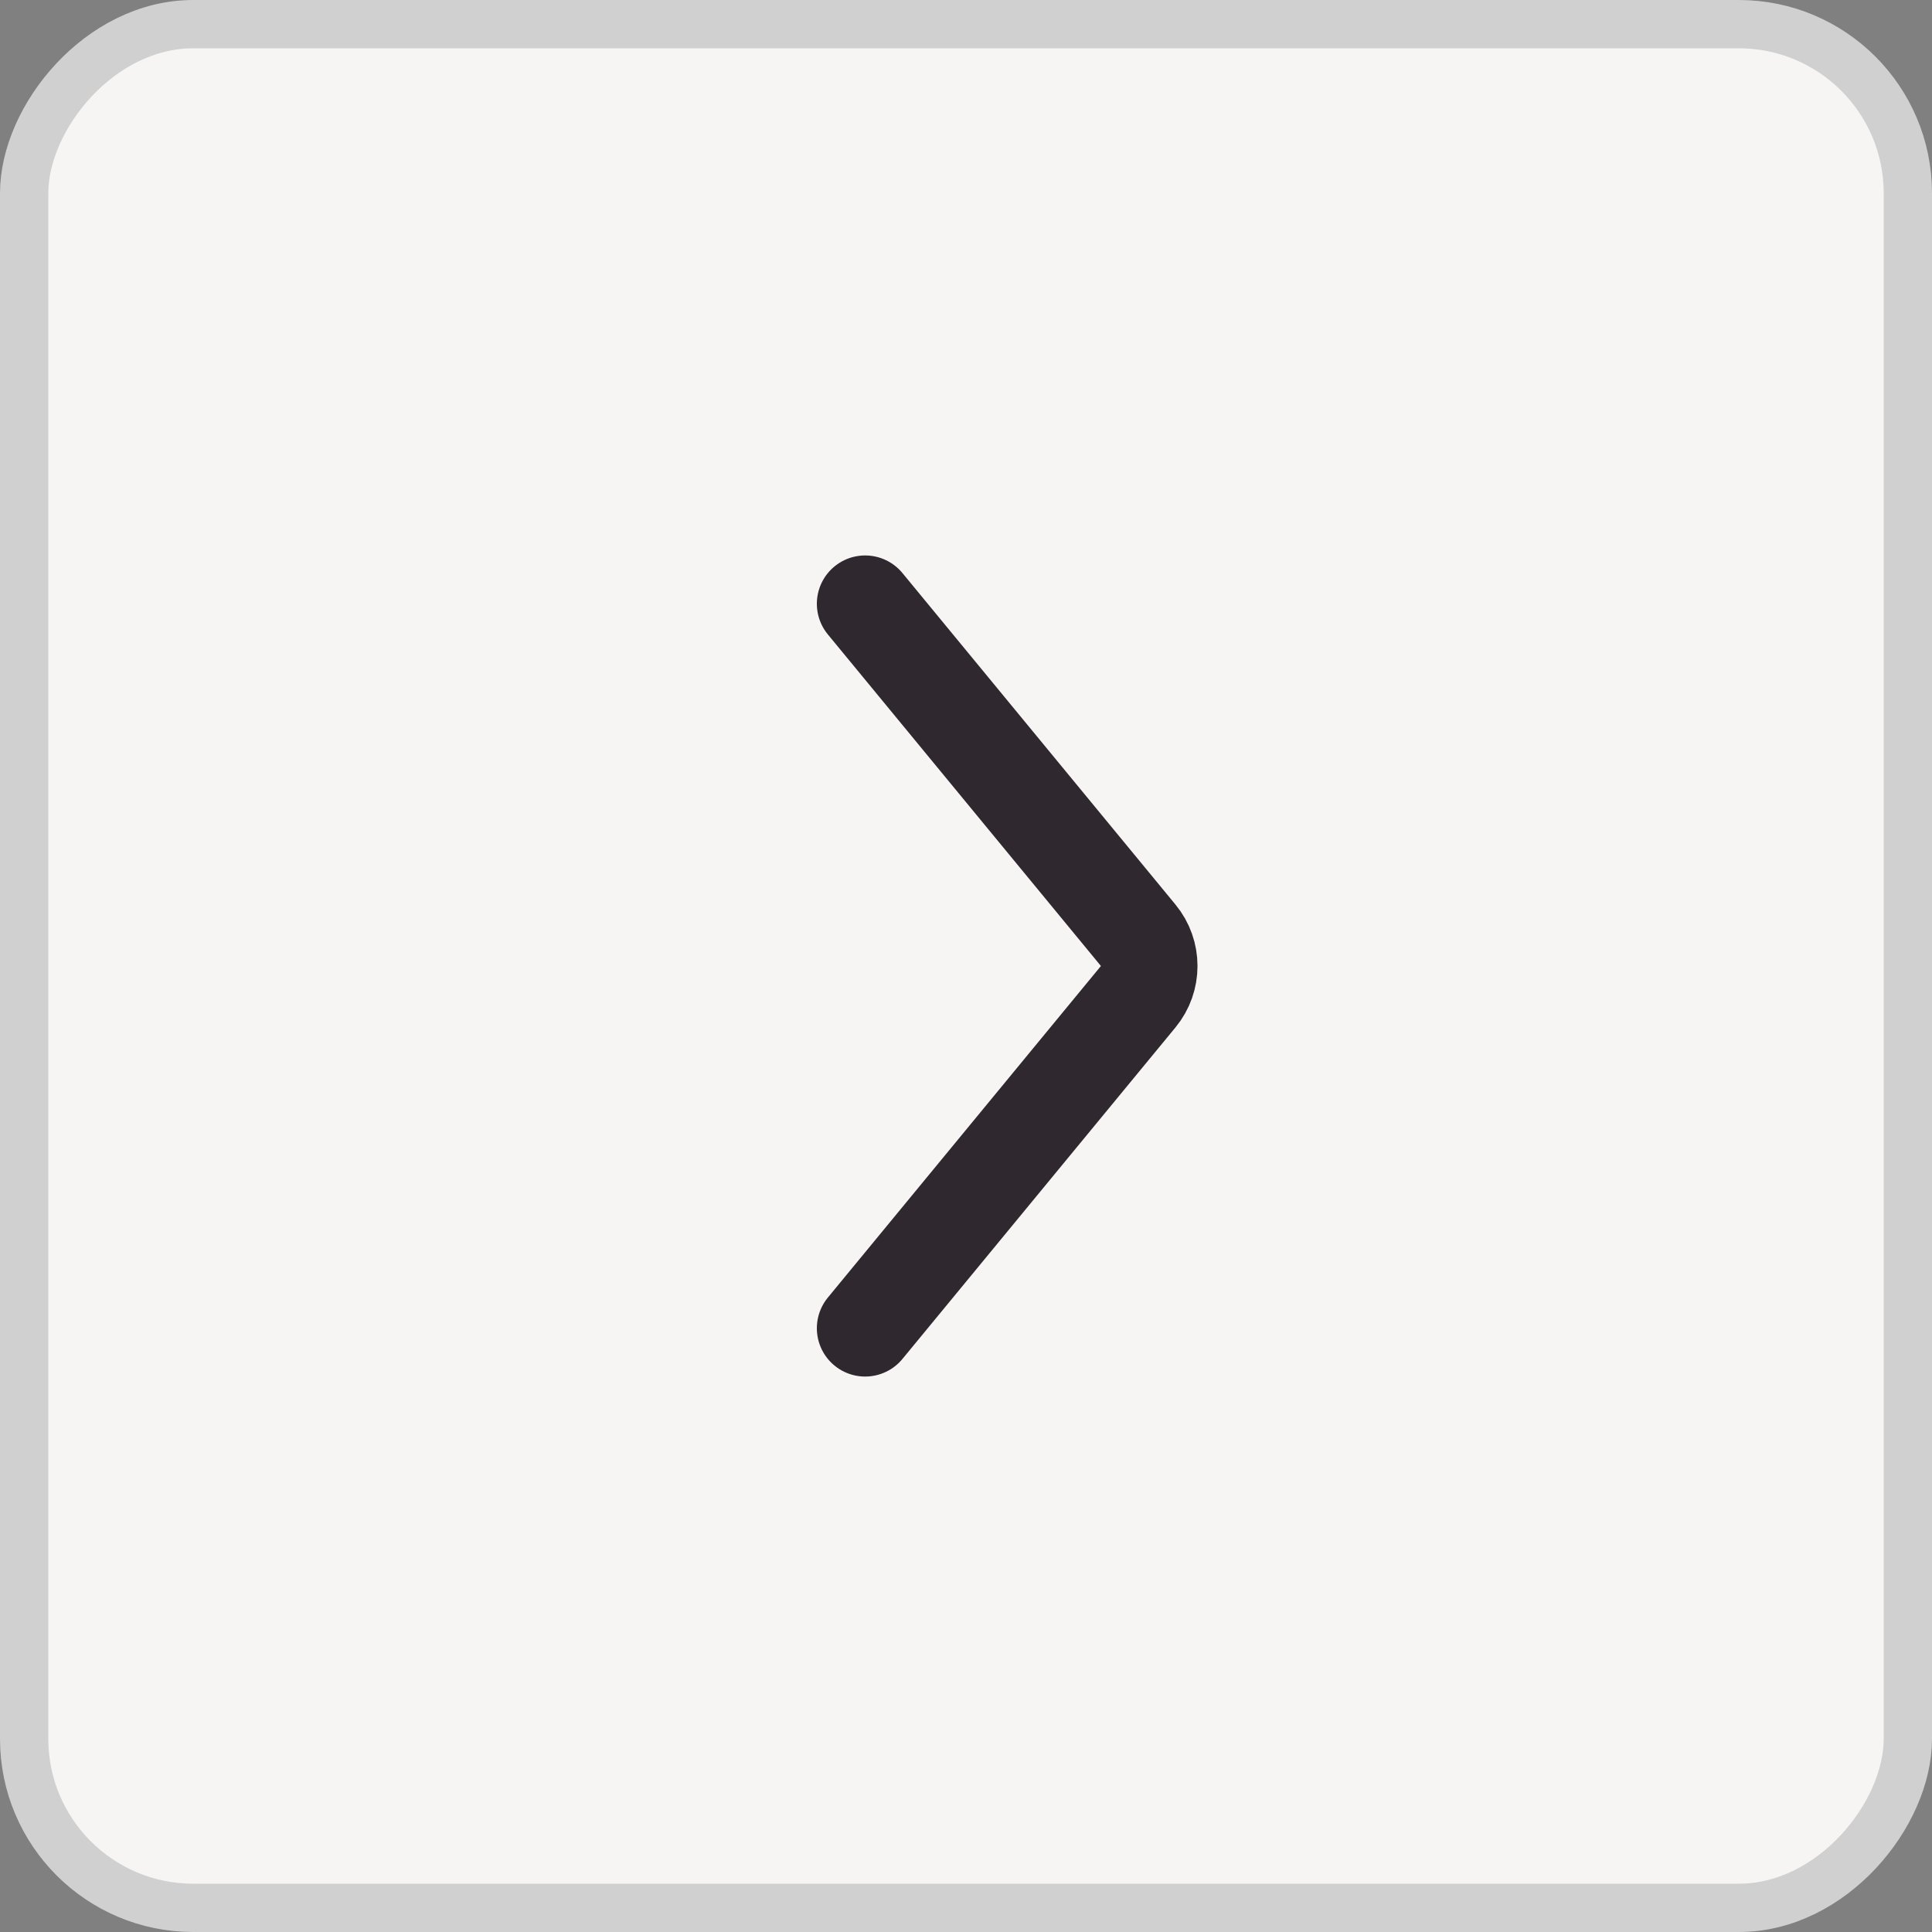 <?xml version="1.0" encoding="UTF-8"?> <svg xmlns="http://www.w3.org/2000/svg" width="40" height="40" viewBox="0 0 40 40" fill="none"><rect x="0" y="0" width="40" height="40" fill="#808080" stroke="none"/> <rect x="-0.5" y="0.5" width="39" height="39" rx="3.5" transform="matrix(-1 0 0 1 39 0)" fill="#F6F5F4"></rect> <rect x="-0.5" y="0.5" width="39" height="39" rx="3.5" transform="matrix(-1 0 0 1 39 0)" stroke="#D1D0D1"></rect> <path d="M17.912 12.5L23.565 19.364C23.869 19.733 23.869 20.267 23.565 20.636L17.912 27.5" stroke="#2F282E" stroke-width="2" stroke-linecap="round"></path> </svg> 